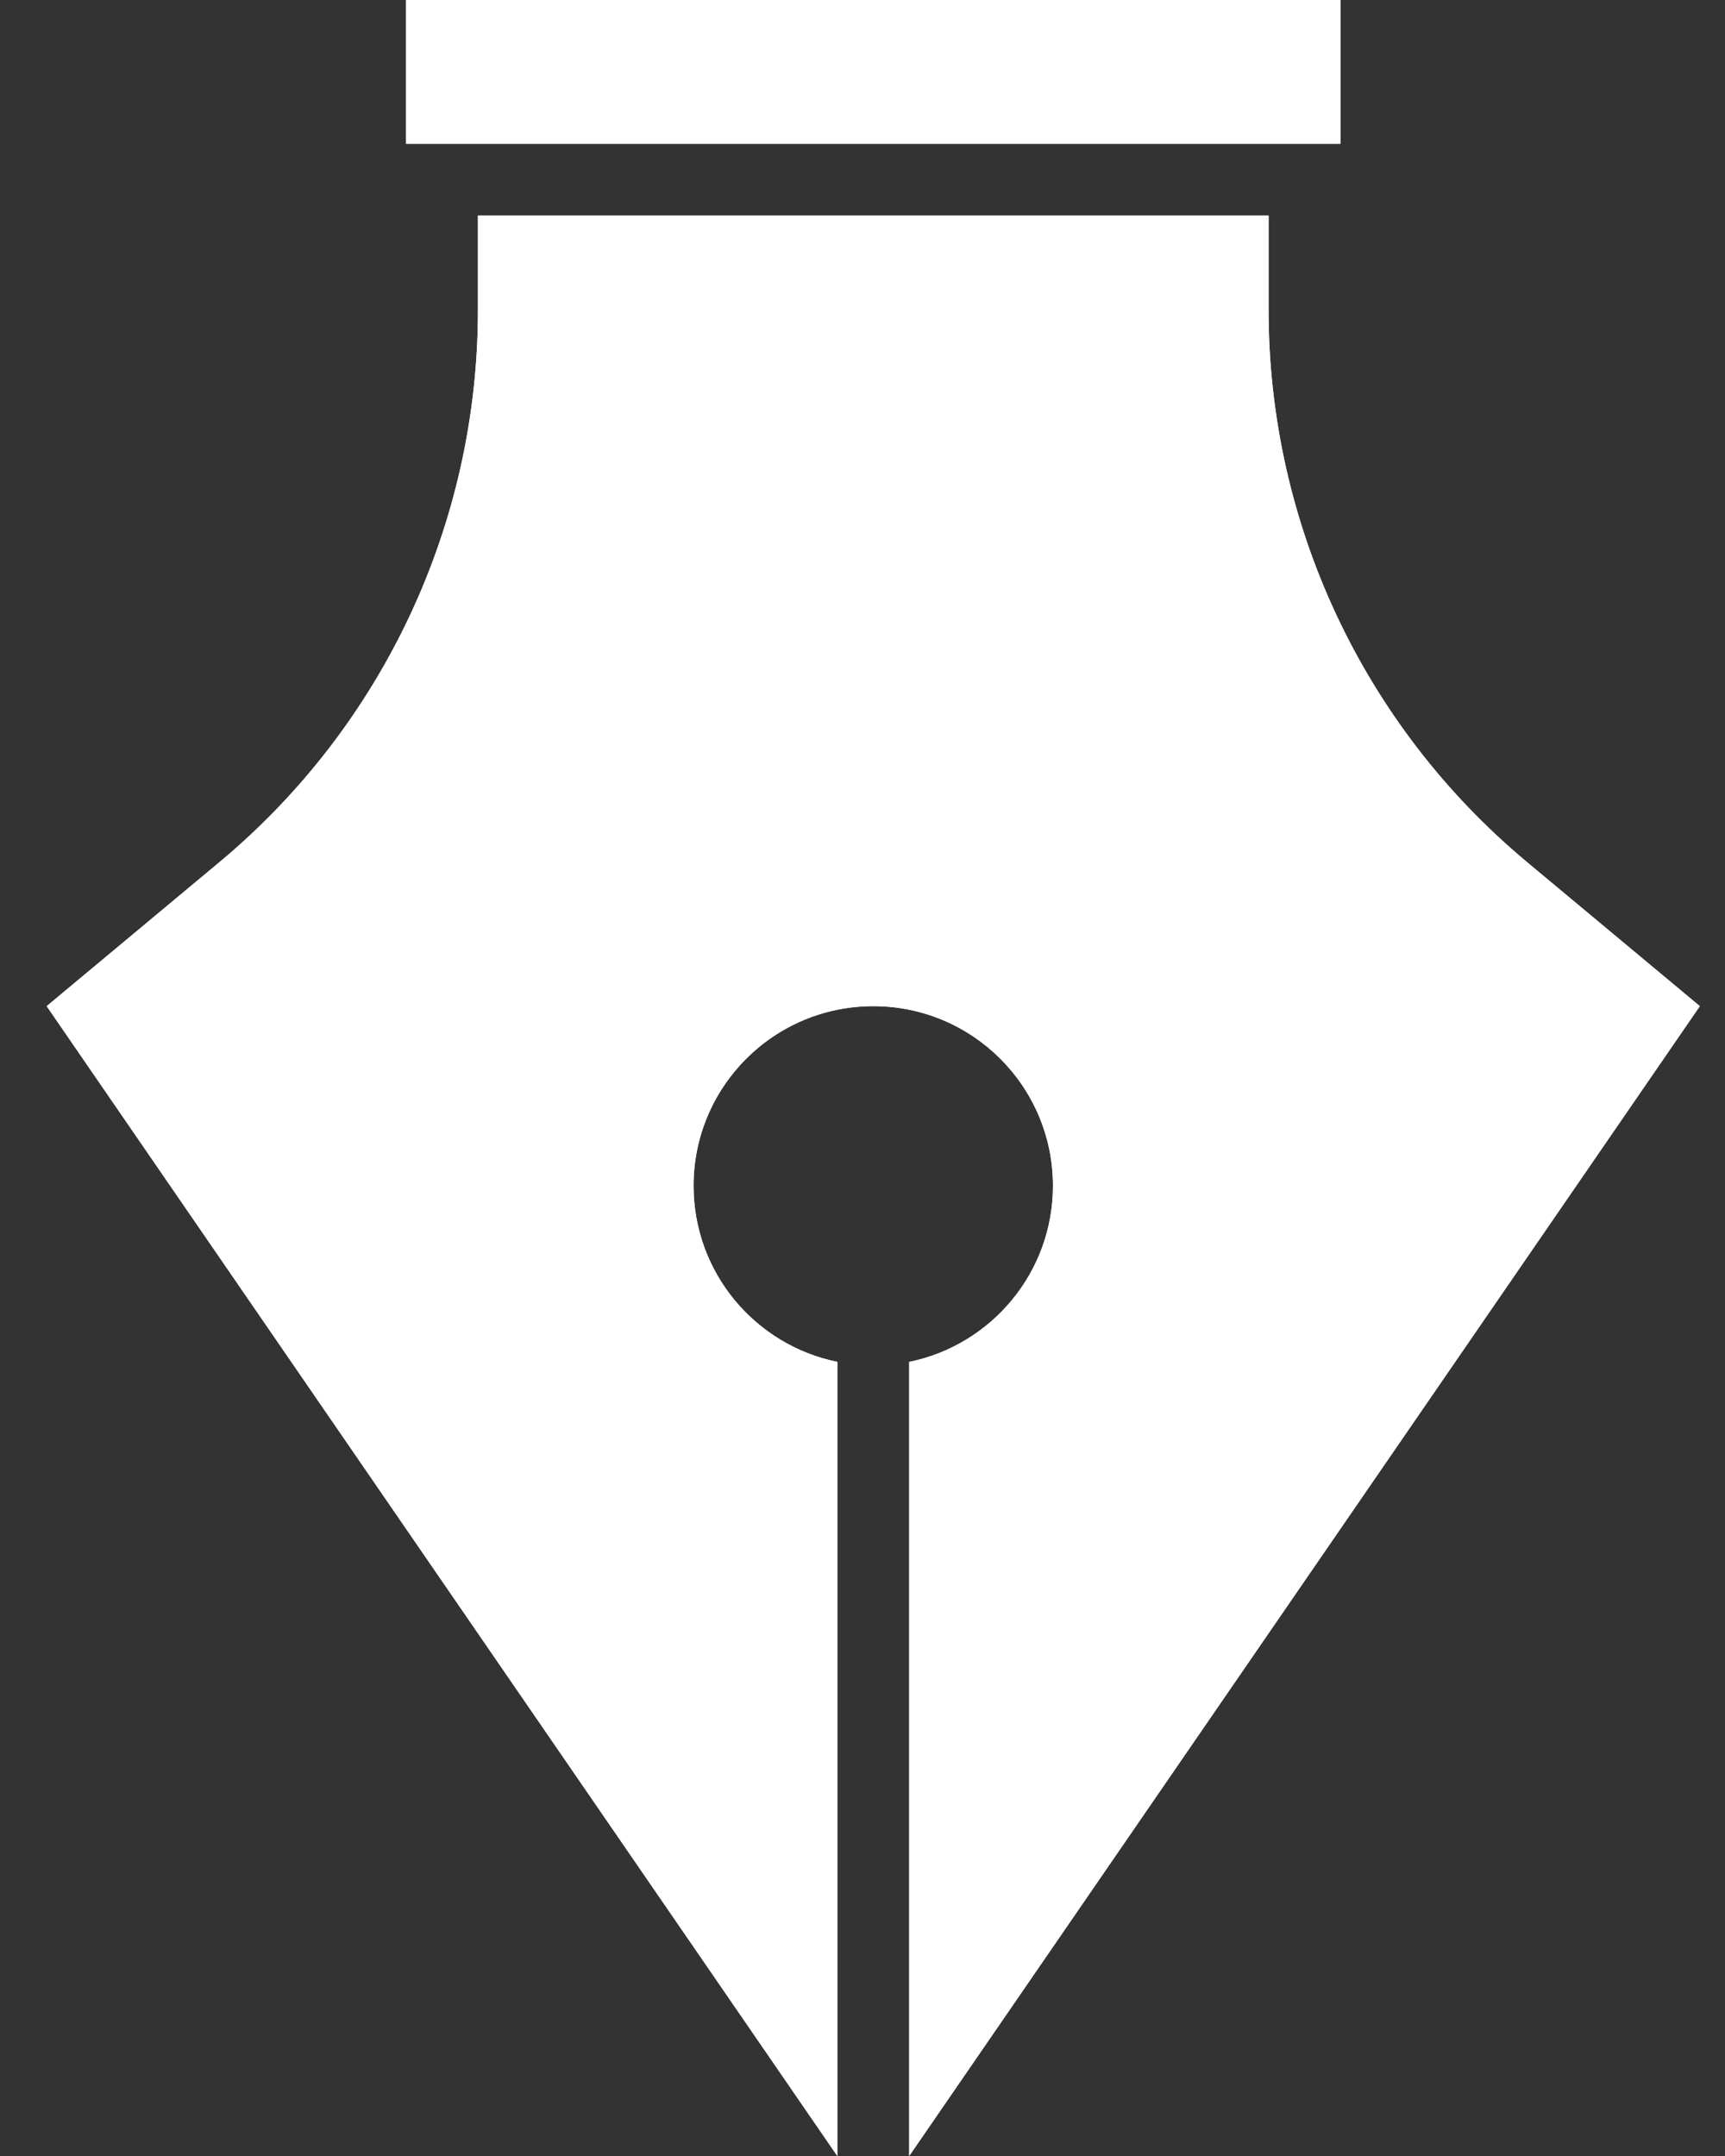 <svg xmlns="http://www.w3.org/2000/svg" width="32" height="40" viewBox="0 0 32 40" fill="none"><rect x="0" y="0" width="32" height="40" fill="#333333" stroke="none"/><path d="M24.866 0H7.533V2.667H24.866V0Z" fill="white"></path><path d="M28.33 15.997C25.29 13.464 23.533 9.712 23.533 5.755V4H8.866V5.755C8.866 9.712 7.109 13.464 4.069 15.997L0.866 18.667L15.533 40V25.267C14.011 24.957 12.866 23.613 12.866 22C12.866 20.159 14.358 18.667 16.2 18.667C18.041 18.667 19.533 20.159 19.533 22C19.533 23.612 18.387 24.957 16.866 25.267V40L31.533 18.667L28.33 15.997Z" fill="white"></path><path d="M24.866 0H7.533V2.667H24.866V0Z" fill="white"></path><path d="M28.33 15.997C25.29 13.464 23.533 9.712 23.533 5.755V4H8.866V5.755C8.866 9.712 7.109 13.464 4.069 15.997L0.866 18.667L15.533 40V25.267C14.011 24.957 12.866 23.613 12.866 22C12.866 20.159 14.358 18.667 16.2 18.667C18.041 18.667 19.533 20.159 19.533 22C19.533 23.612 18.387 24.957 16.866 25.267V40L31.533 18.667L28.33 15.997Z" fill="white"></path></svg>